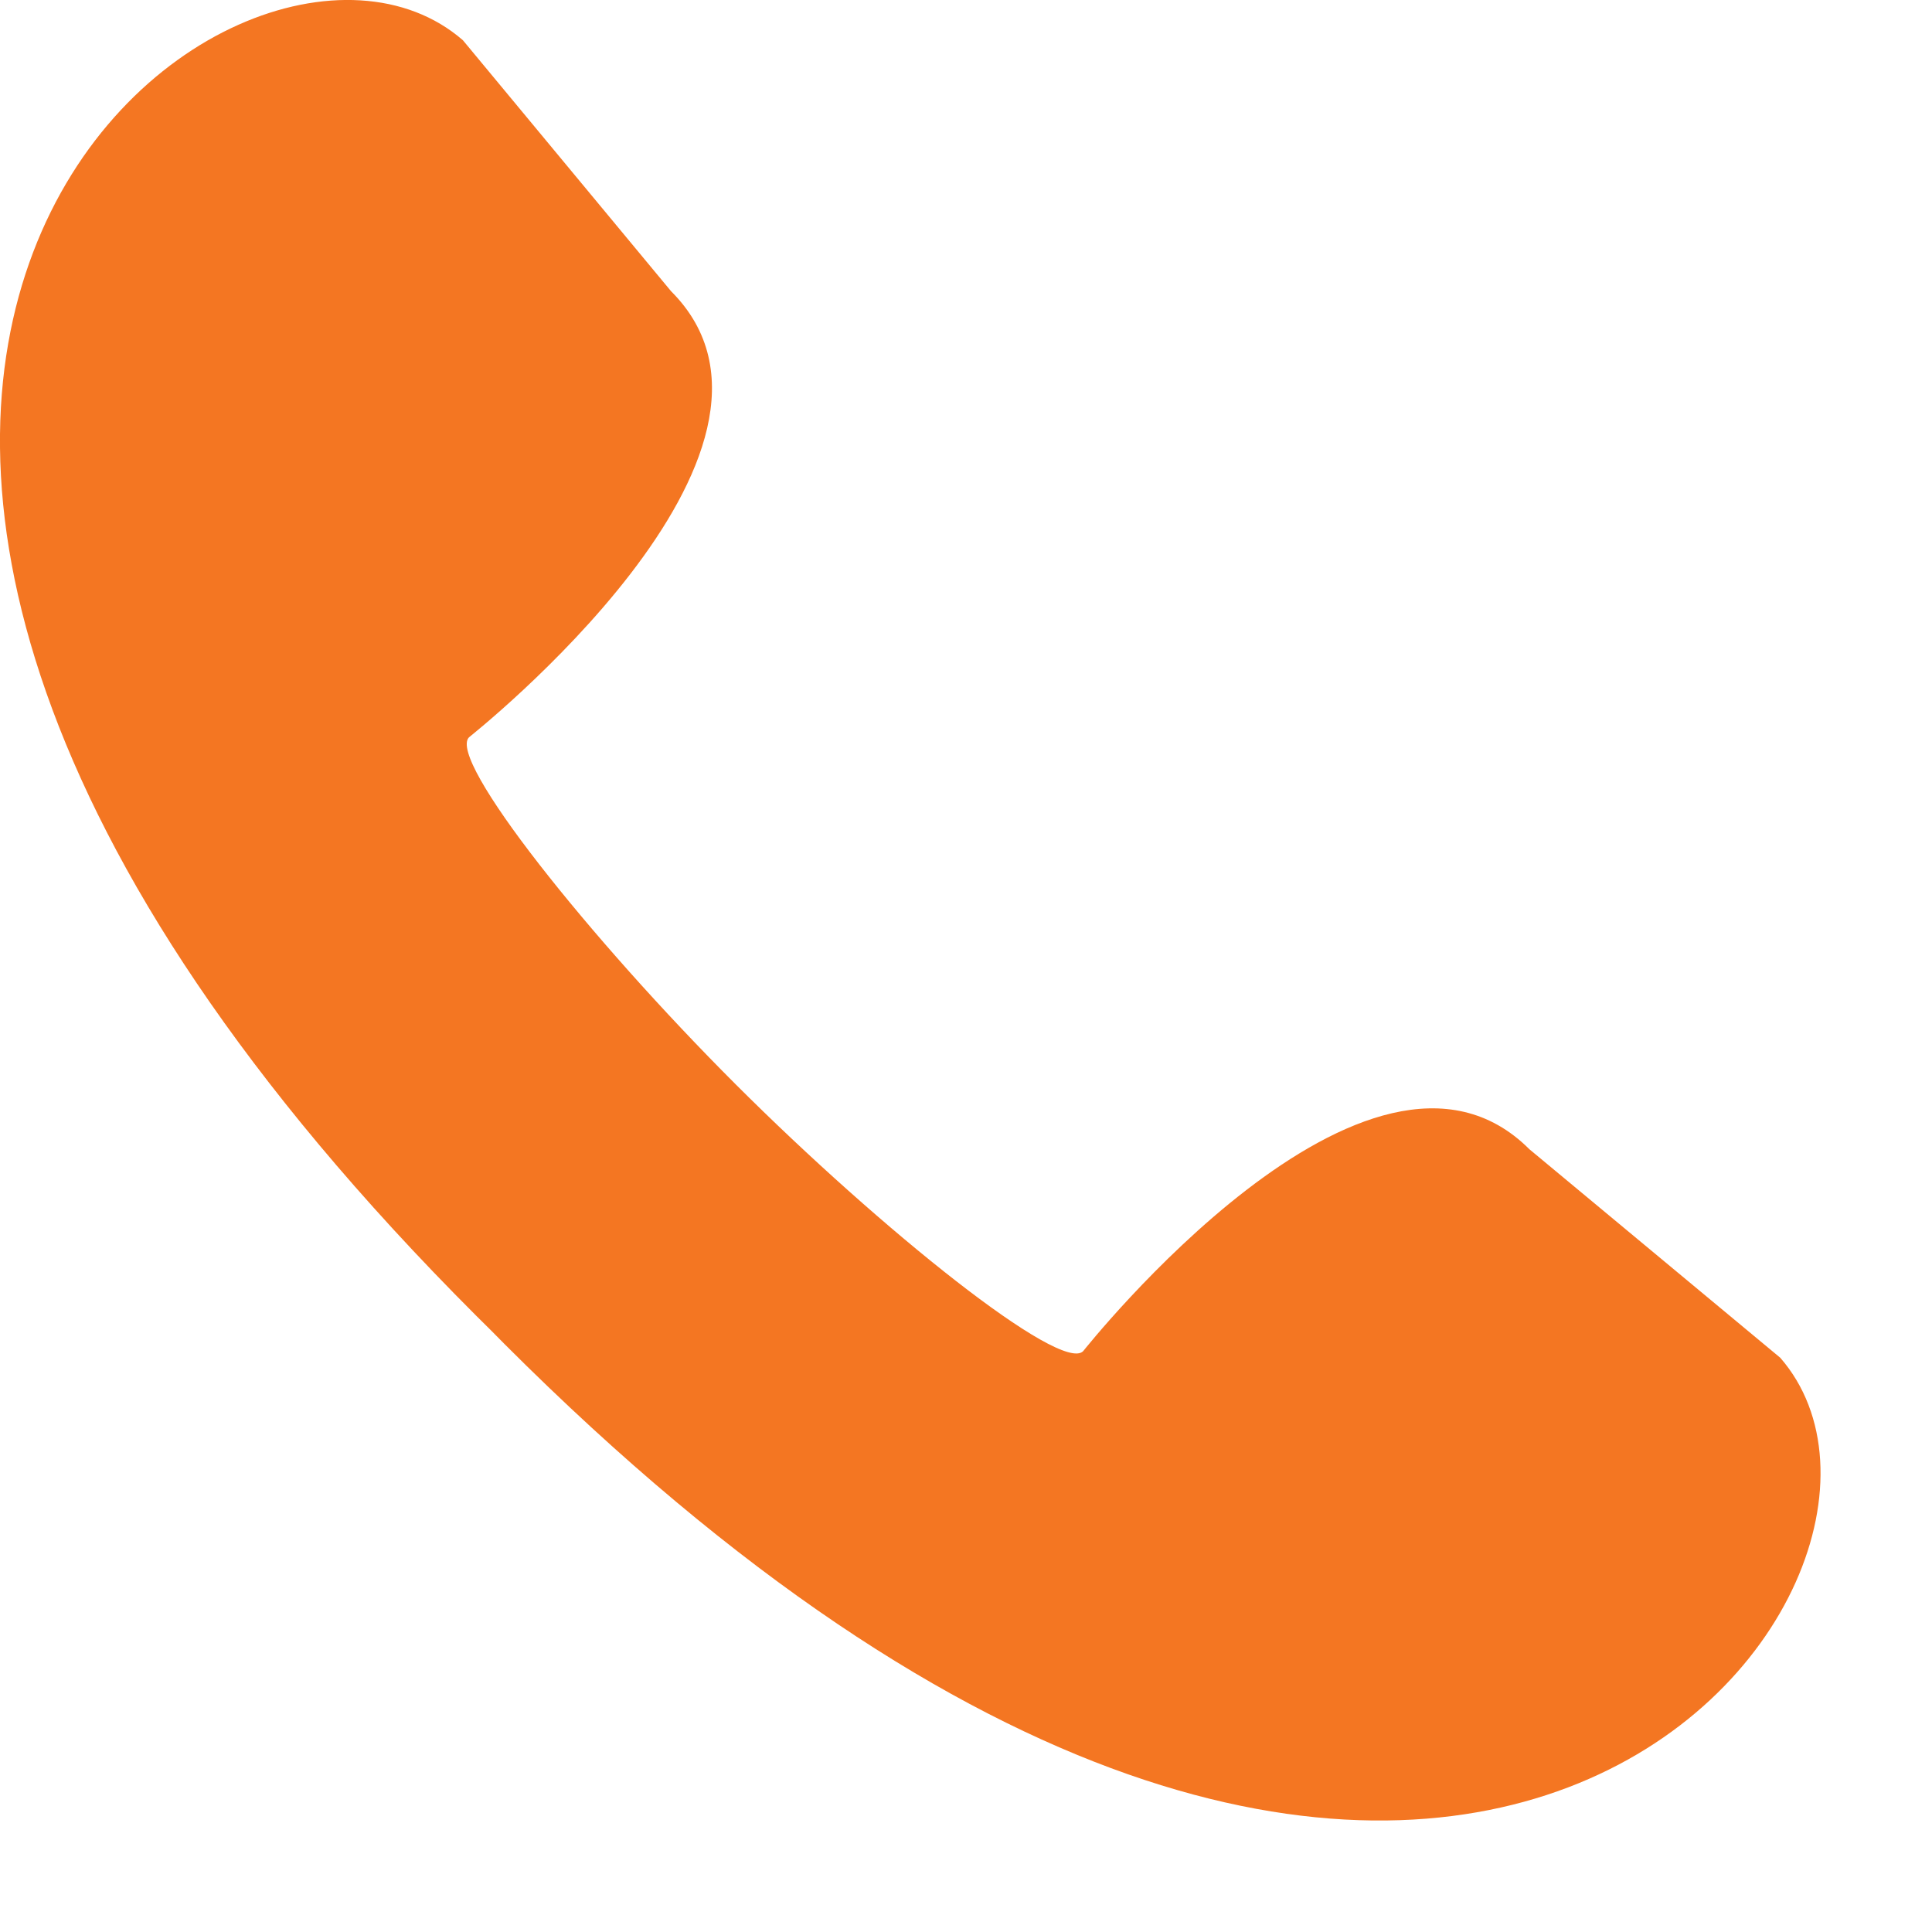 <svg width="13" height="13" viewBox="0 0 13 13" fill="none" xmlns="http://www.w3.org/2000/svg">
<path d="M11.979 9.136L10.291 7.733C9.214 6.656 7.293 9.087 7.288 9.092C7.138 9.241 5.935 8.28 4.951 7.297C3.967 6.314 3.007 5.11 3.156 4.961C3.162 4.955 5.593 3.036 4.515 1.959L3.115 0.271C1.603 -1.046 -3.116 2.533 3.205 8.854L3.301 8.949L3.397 9.046C9.714 15.364 13.296 10.648 11.979 9.136Z" fill="#F47622"/>
</svg>
